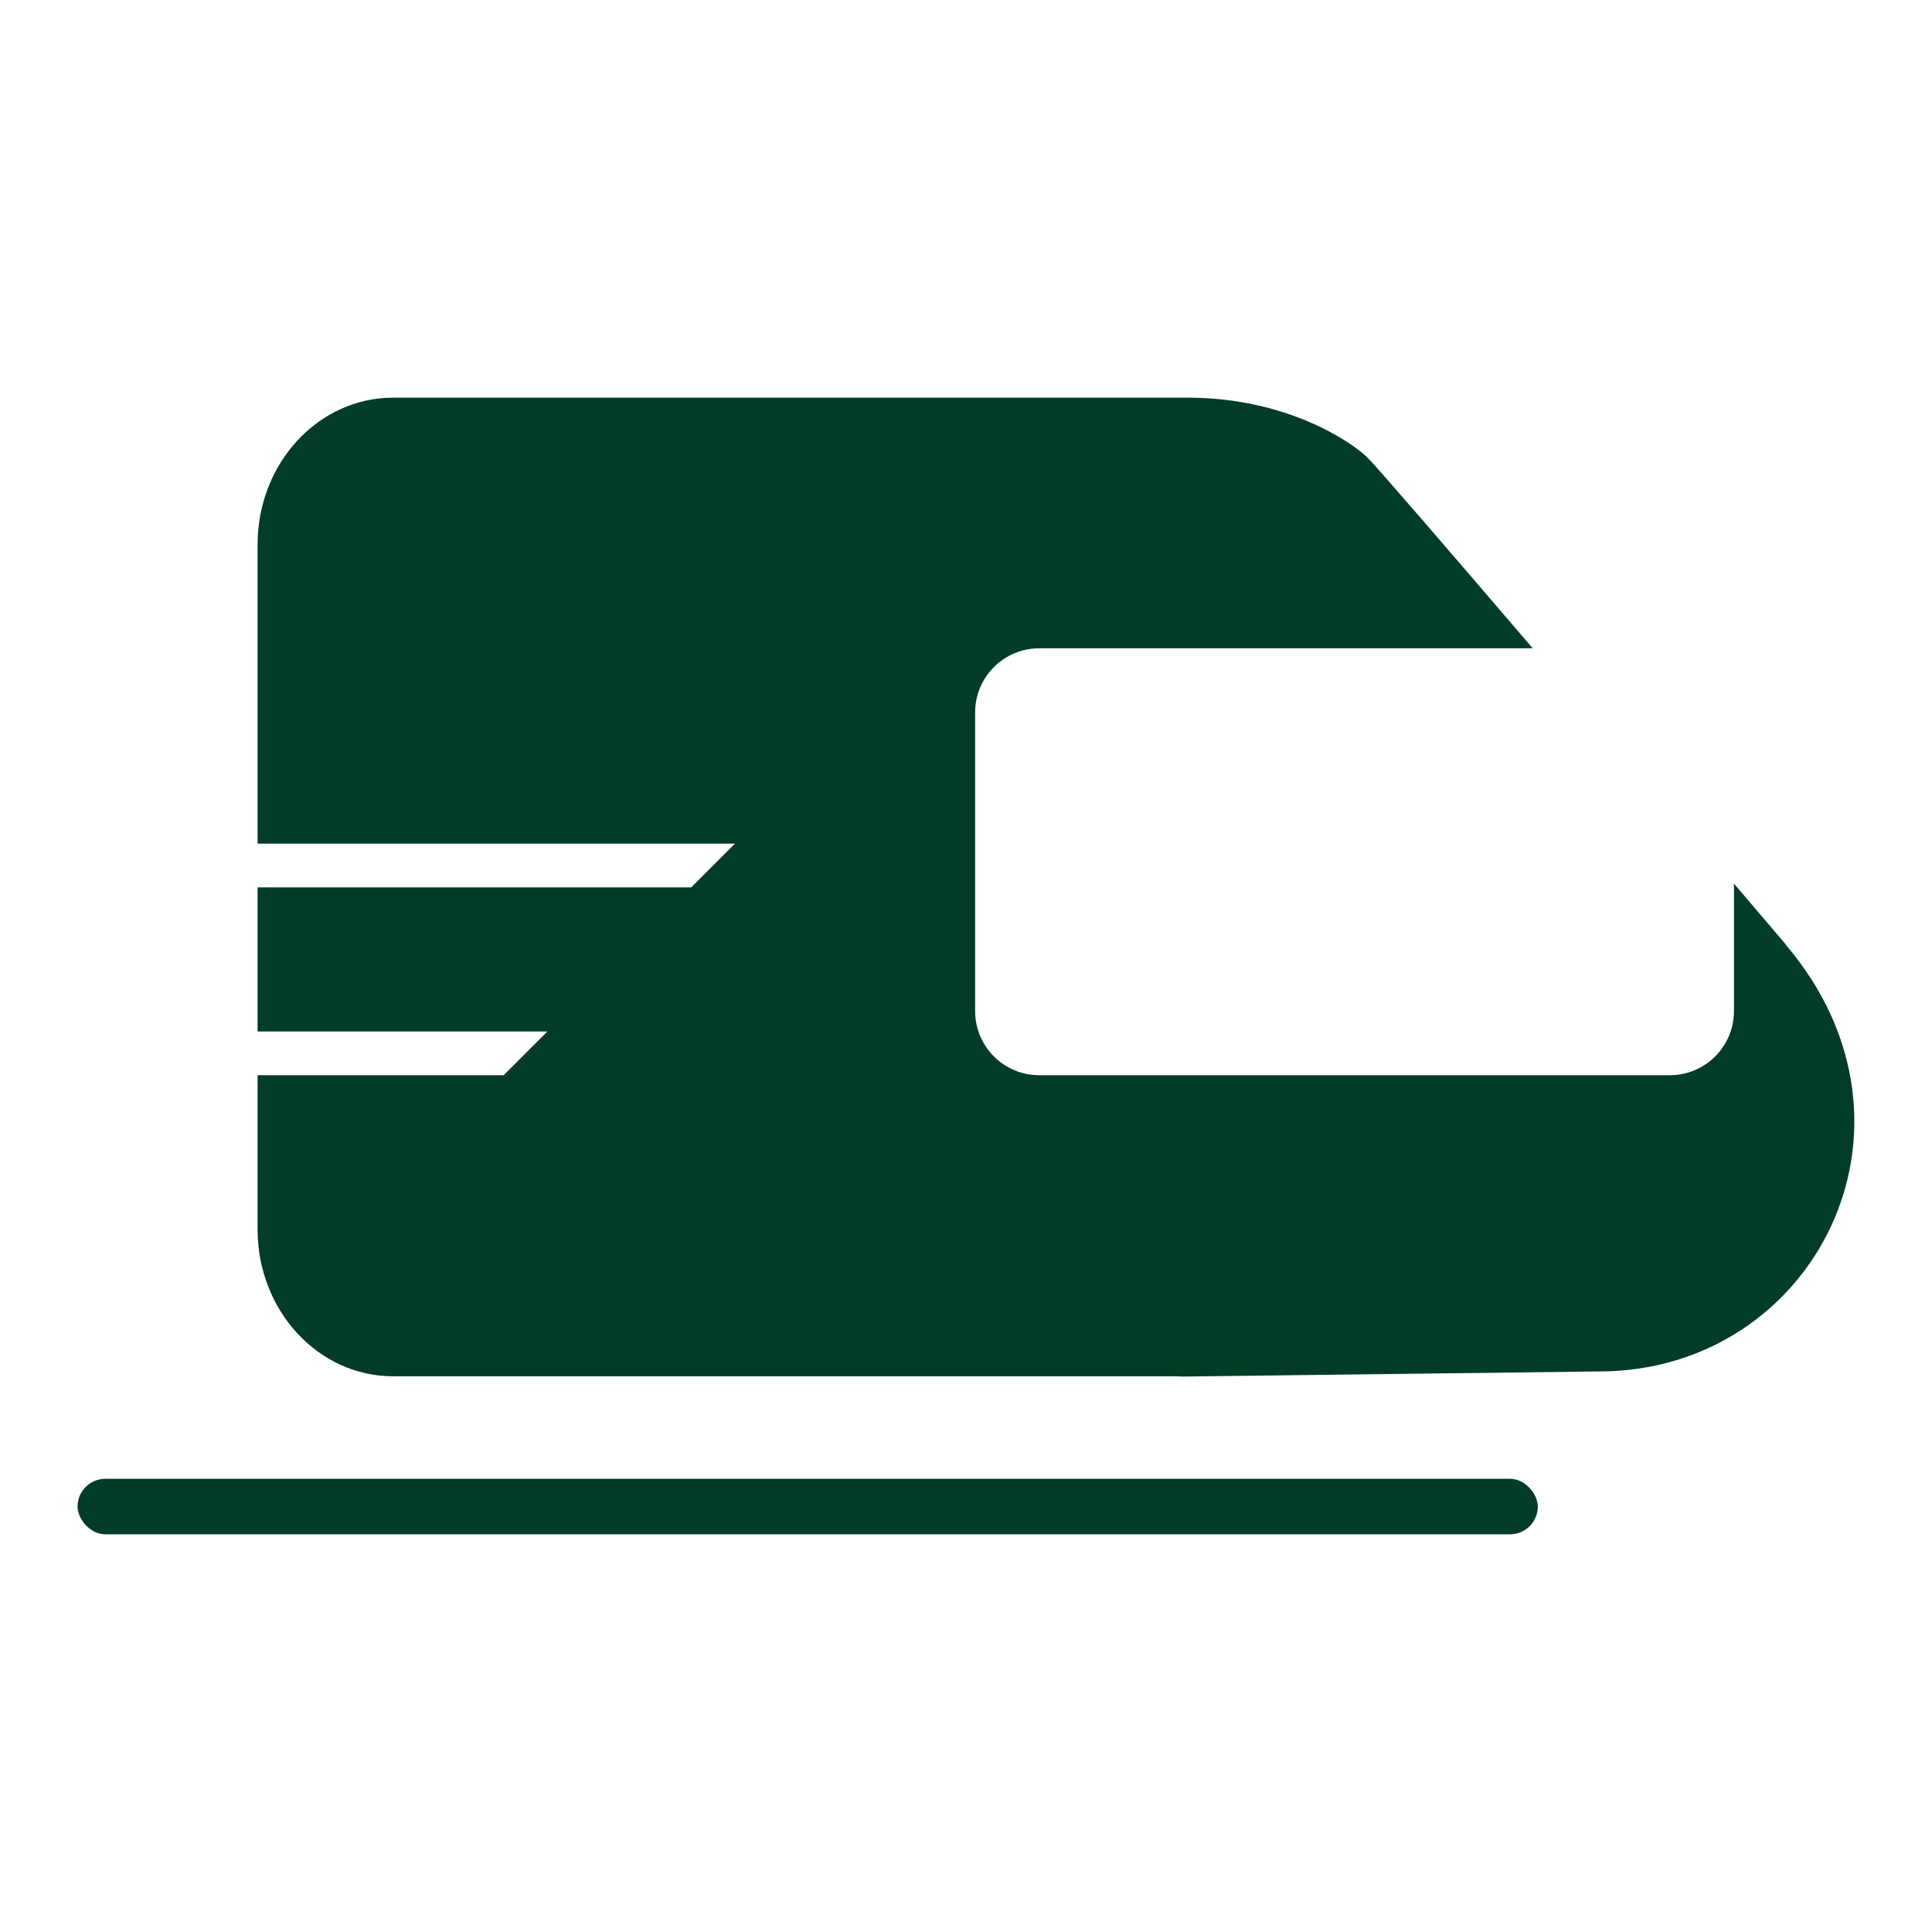 <?xml version="1.0" encoding="UTF-8"?><svg id="Layer_1" xmlns="http://www.w3.org/2000/svg" viewBox="0 0 72 72"><defs><style>.cls-1{fill:#003c26;}</style></defs><rect class="cls-1" x="2.89" y="55.11" width="54.42" height="2.07" rx="1.04" ry="1.04"/><path class="cls-1" d="m66.57,35.22s-.77-.9-1.95-2.29v4.75c0,1.32-1.07,2.39-2.39,2.39h-23.5c-1.32,0-2.39-1.07-2.39-2.39v-11.13c0-1.32,1.07-2.39,2.39-2.39h18.39c-3.1-3.62-5.85-6.81-6.17-7.12-.58-.56-2.97-2.21-6.65-2.22,0,0-.01,0-.02,0H14.65c-2.79,0-5.05,2.45-5.05,5.47v11.15h17.79l-1.63,1.63H9.6v5.37h10.8l-1.63,1.63h-9.17v5.75c0,3.02,2.26,5.47,5.05,5.47h29.18c.09,0,.17.01.26.01l15.5-.19c8.01,0,12.72-9.12,6.97-15.89Z"/></svg>